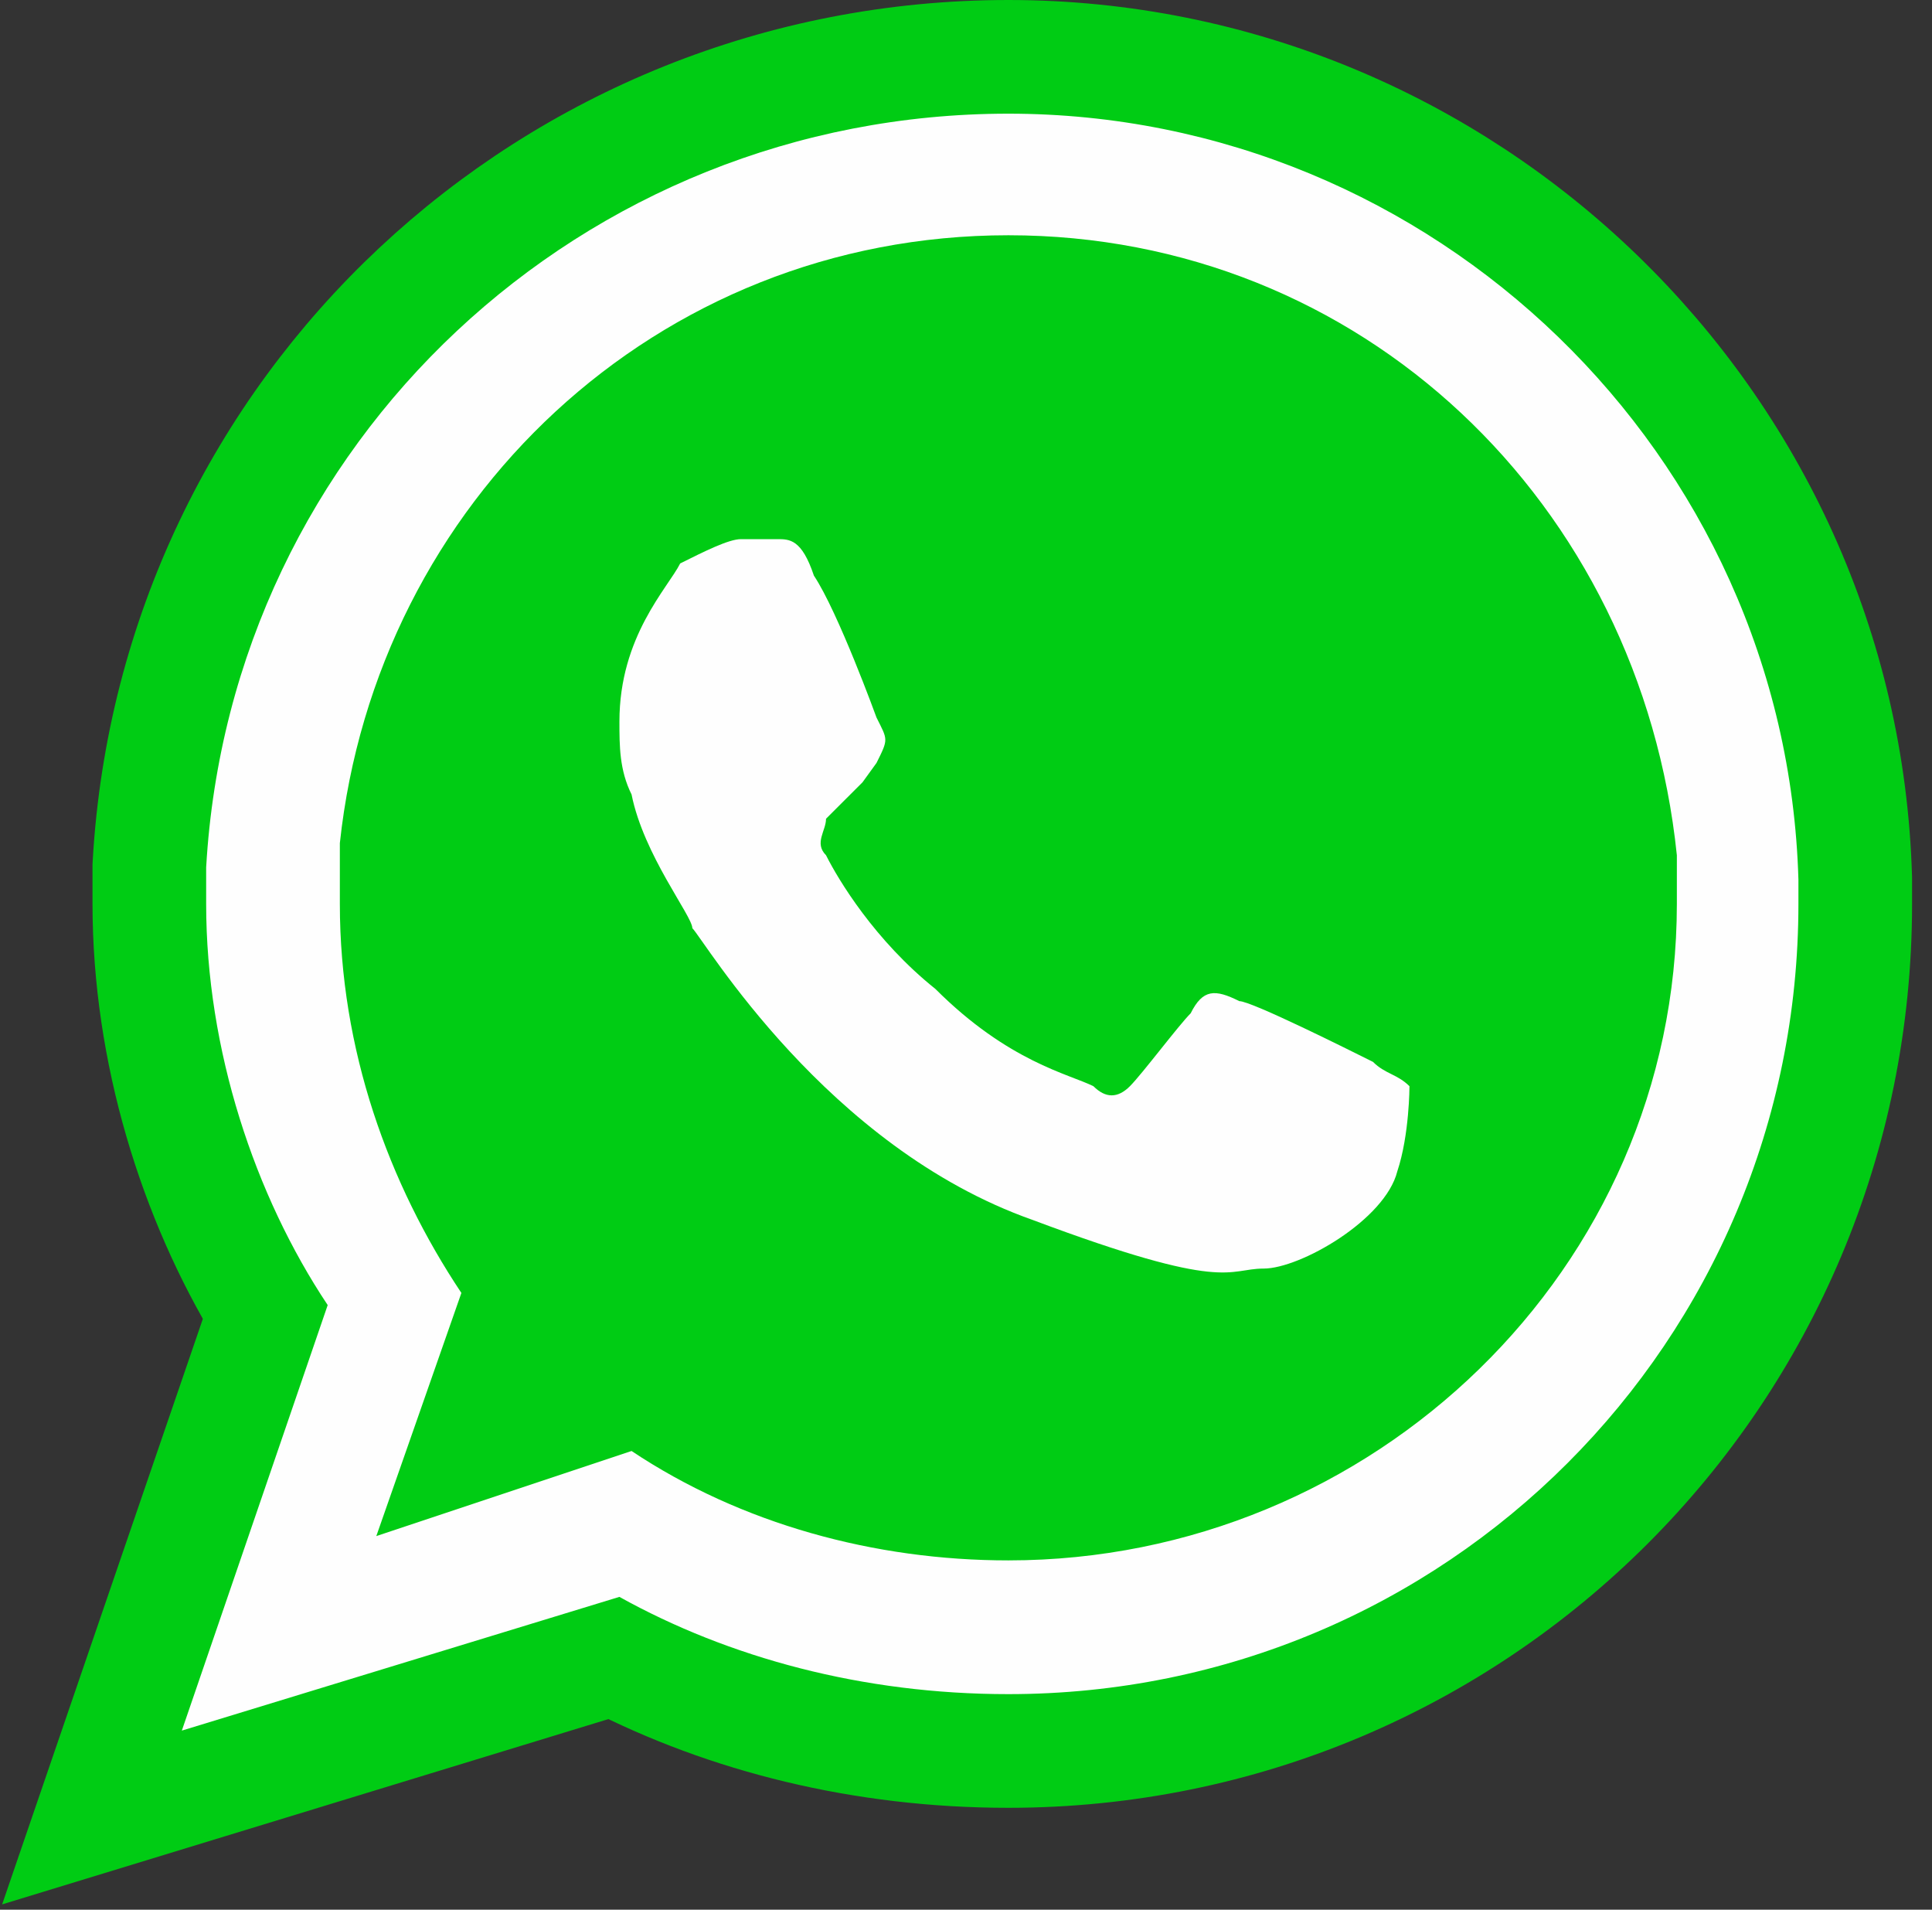 <svg width="85" height="84" viewBox="0 0 85 84" fill="none" xmlns="http://www.w3.org/2000/svg">
<rect x="0" y="0" width="85" height="84" fill="#333333" stroke="none"/>
<path d="M81.623 38.69V38.654L81.622 38.618C81.048 18.541 64.424 2.5 44.364 2.5C24.34 2.5 7.72 17.954 6.574 38.013L6.57 38.084V38.155V39.759C6.57 46.235 8.574 52.676 11.662 57.735L5.635 75.312L4.047 79.945L8.731 78.514L26.989 72.935C31.993 75.511 37.944 77.019 44.364 77.019C64.996 77.019 81.623 60.391 81.623 39.759V38.69Z" fill="#00CC14" stroke="#00CC14" stroke-width="5"/>
<path fill-rule="evenodd" clip-rule="evenodd" d="M44.364 68.636C38.481 68.636 32.599 67.032 27.786 63.824L16.556 67.567L20.299 56.872C17.091 52.059 14.952 46.176 14.952 39.759V37.086C16.556 22.112 28.856 10.348 44.364 10.348C59.872 10.348 72.171 22.112 73.775 37.62V39.759C73.775 55.802 60.406 68.636 44.364 68.636ZM79.123 38.69C78.588 19.973 63.08 5 44.364 5C25.647 5 10.139 19.439 9.07 38.155V39.759C9.07 46.176 11.209 52.594 14.417 57.406L8 76.123L27.251 70.241C32.064 72.914 37.947 74.519 44.364 74.519C63.615 74.519 79.123 59.011 79.123 39.759V38.69Z" fill="#FEFEFE"/>
<path fill-rule="evenodd" clip-rule="evenodd" d="M60.407 46.709C59.337 46.175 55.059 44.036 54.524 44.036C53.455 43.501 52.92 43.501 52.385 44.571C51.85 45.105 50.246 47.244 49.711 47.779C49.177 48.314 48.642 48.314 48.107 47.779C47.038 47.244 44.364 46.709 41.155 43.501C38.481 41.362 36.877 38.688 36.342 37.619C35.808 37.084 36.342 36.549 36.342 36.014L37.947 34.41L38.562 33.56C39.096 32.491 39.062 32.56 38.562 31.561C38.562 31.561 36.877 26.923 35.808 25.319C35.273 23.715 34.738 23.715 34.203 23.715H32.599C32.064 23.715 30.995 24.25 29.925 24.784C29.39 25.854 27.252 27.993 27.252 31.736C27.252 32.806 27.252 33.875 27.786 34.945C28.321 37.619 30.46 40.292 30.46 40.827C30.995 41.362 36.342 50.453 45.433 53.661C53.989 56.87 53.989 55.8 55.594 55.8C57.198 55.8 60.941 53.661 61.476 51.522C62.011 49.918 62.011 47.779 62.011 47.779C61.476 47.244 60.941 47.244 60.407 46.709Z" fill="#FEFEFE"/>
</svg>
